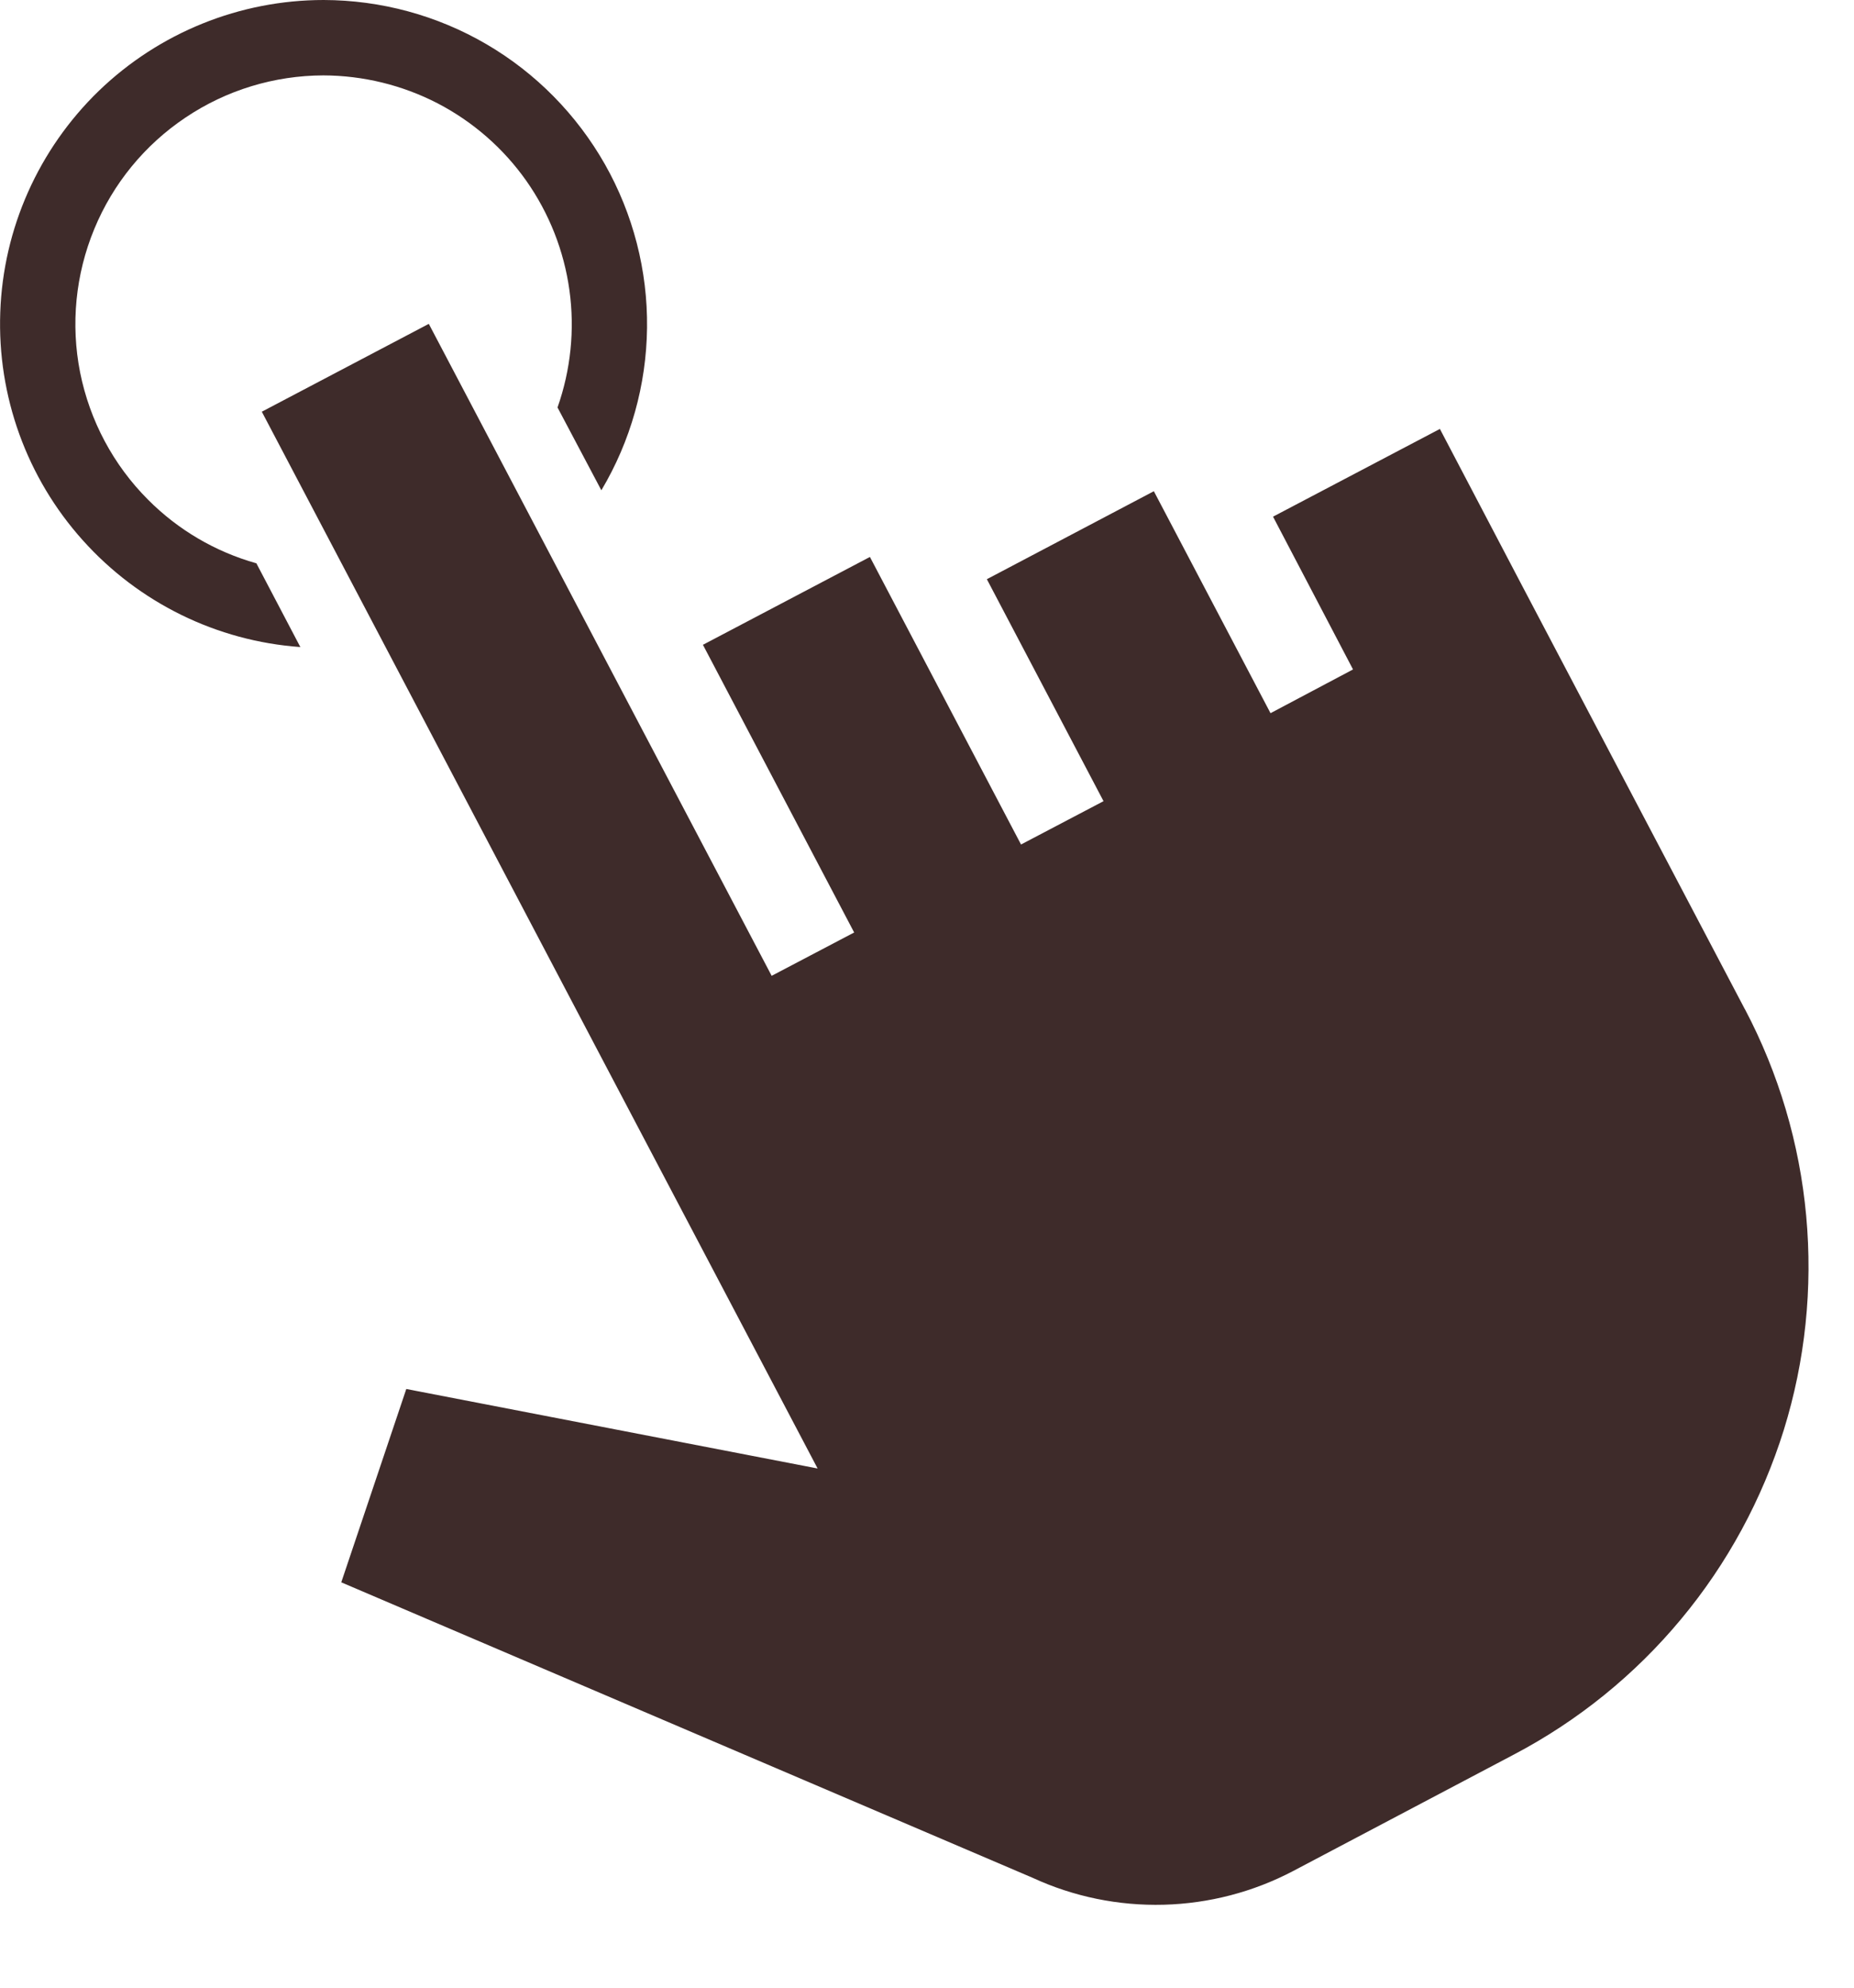 <?xml version="1.0" encoding="UTF-8"?> <svg xmlns="http://www.w3.org/2000/svg" width="14" height="15" viewBox="0 0 14 15" fill="none"><path d="M13.177 7.617C13.432 8.101 13.589 8.63 13.639 9.175C13.689 9.72 13.632 10.269 13.47 10.791C13.307 11.313 13.044 11.799 12.694 12.219C12.345 12.639 11.915 12.987 11.431 13.241L10.094 13.946L9.766 14.119C9.464 14.278 9.129 14.365 8.788 14.374C8.447 14.383 8.108 14.314 7.798 14.171L2.577 11.941L3.068 10.482L6.174 11.082L4.565 8.026L1.977 3.107L3.238 2.444L5.827 7.364L6.45 7.037L5.308 4.866L6.569 4.203L7.71 6.373L8.333 6.046L7.452 4.371L8.713 3.707L9.594 5.382L10.217 5.052L9.613 3.899L10.873 3.237L11.478 4.39L13.177 7.618L13.177 7.617ZM1.118 3.771C0.856 3.509 0.678 3.175 0.605 2.811C0.533 2.448 0.57 2.071 0.712 1.728C0.853 1.386 1.093 1.093 1.401 0.887C1.709 0.68 2.071 0.57 2.442 0.569C2.742 0.57 3.038 0.642 3.305 0.78C3.572 0.919 3.801 1.119 3.974 1.364C4.147 1.61 4.259 1.893 4.3 2.191C4.341 2.488 4.31 2.791 4.21 3.075L4.541 3.7C4.762 3.329 4.881 2.906 4.886 2.474C4.891 2.042 4.781 1.616 4.568 1.24C4.355 0.865 4.047 0.552 3.674 0.334C3.301 0.116 2.876 0.001 2.444 0C1.811 8.9023e-05 1.203 0.246 0.747 0.685C0.292 1.125 0.024 1.724 0.002 2.357C-0.021 2.989 0.202 3.606 0.625 4.077C1.048 4.549 1.637 4.838 2.268 4.883L1.936 4.251C1.626 4.164 1.345 3.999 1.118 3.771Z" fill="#3E2B2A"></path></svg> 